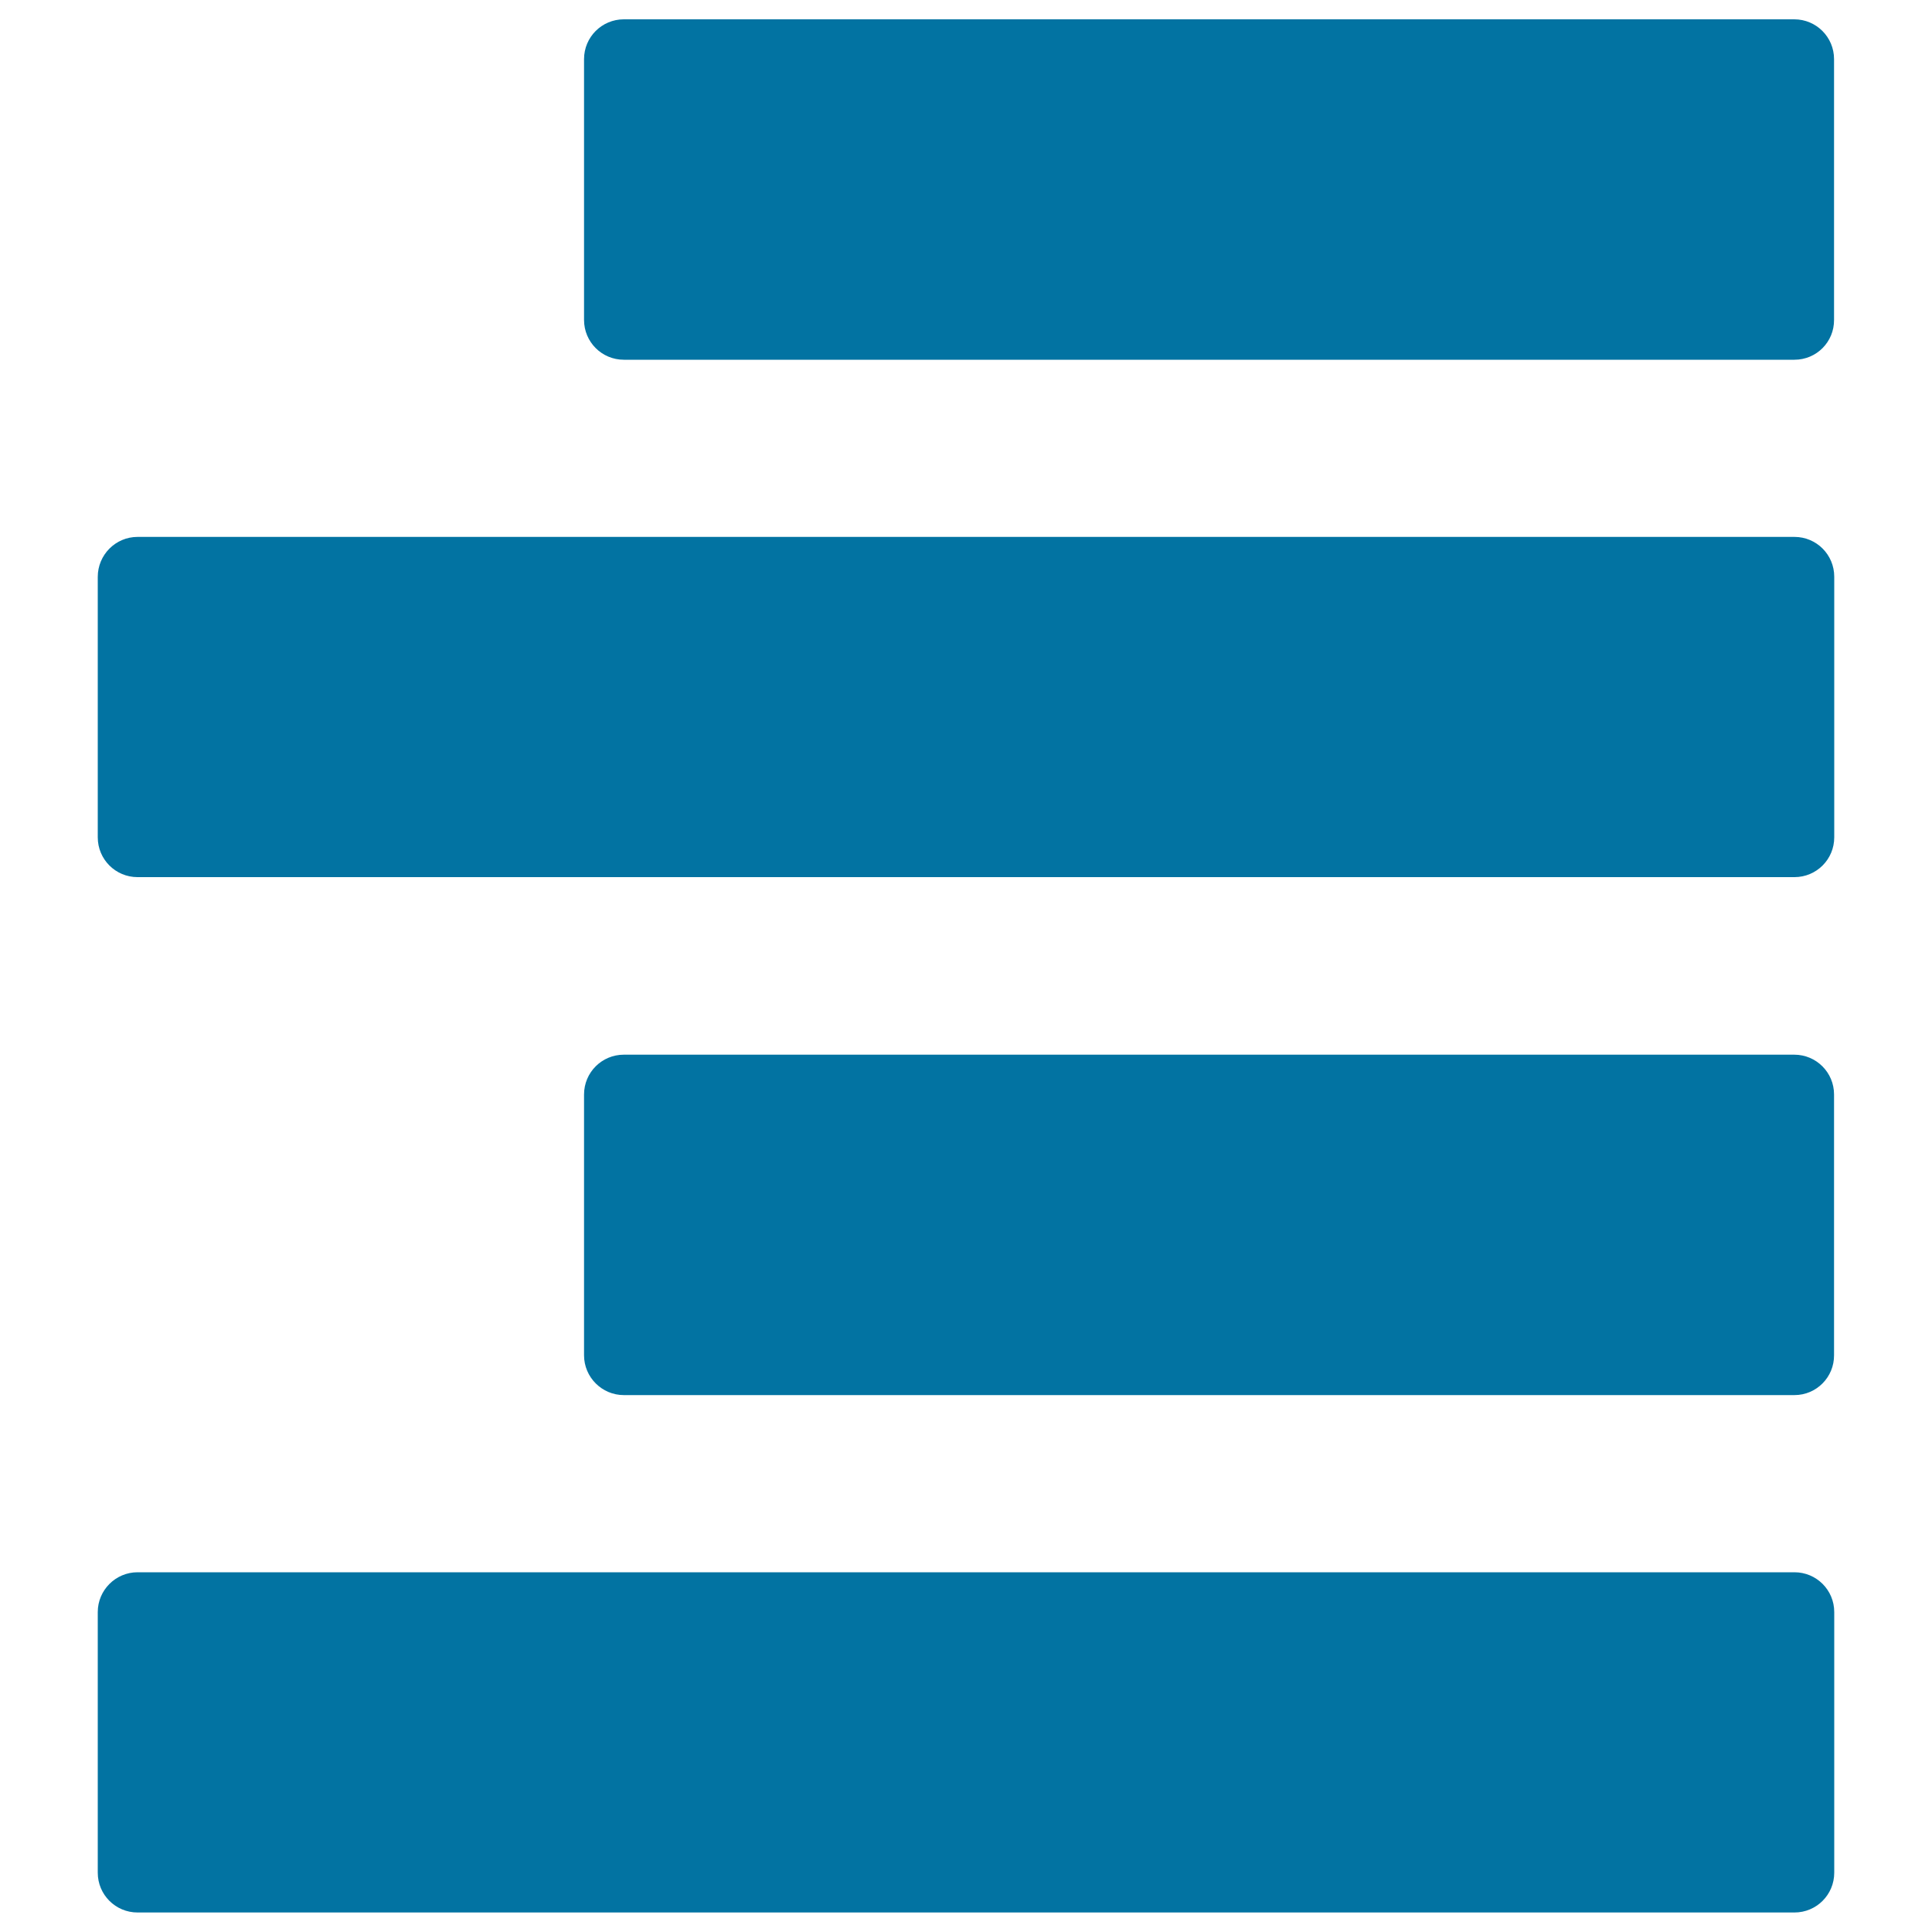 <svg xmlns="http://www.w3.org/2000/svg" viewBox="0 0 1000 1000" style="fill:#0273a2">
<title>Text Right Alignment Button SVG icon</title>
<g><g><path d="M928.8,186.2H322.9c-11.4,0-20.6-9.2-20.6-20.6V30.6c0-11.4,9.2-20.6,20.6-20.6h605.8c11.4,0,20.6,9.2,20.6,20.6v134.9C949.4,177,940.2,186.2,928.8,186.2z"/><path d="M71.2,277.9h857.6c11.4,0,20.6,9.2,20.6,20.6v134.9c0,11.4-9.2,20.6-20.6,20.6H71.2c-11.4,0-20.6-9.2-20.6-20.6V298.6C50.6,287.2,59.8,277.9,71.2,277.9z"/><path d="M928.8,722.1H322.9c-11.4,0-20.6-9.3-20.6-20.6V566.5c0-11.4,9.2-20.6,20.6-20.6h605.8c11.4,0,20.6,9.2,20.6,20.6v134.9C949.4,712.8,940.2,722.1,928.8,722.1z"/><path d="M71.2,813.8h857.6c11.4,0,20.6,9.2,20.6,20.6v134.9c0,11.4-9.2,20.6-20.6,20.6H71.2c-11.4,0-20.6-9.2-20.6-20.6V834.4C50.6,823.1,59.8,813.8,71.2,813.8z"/></g></g>
</svg>